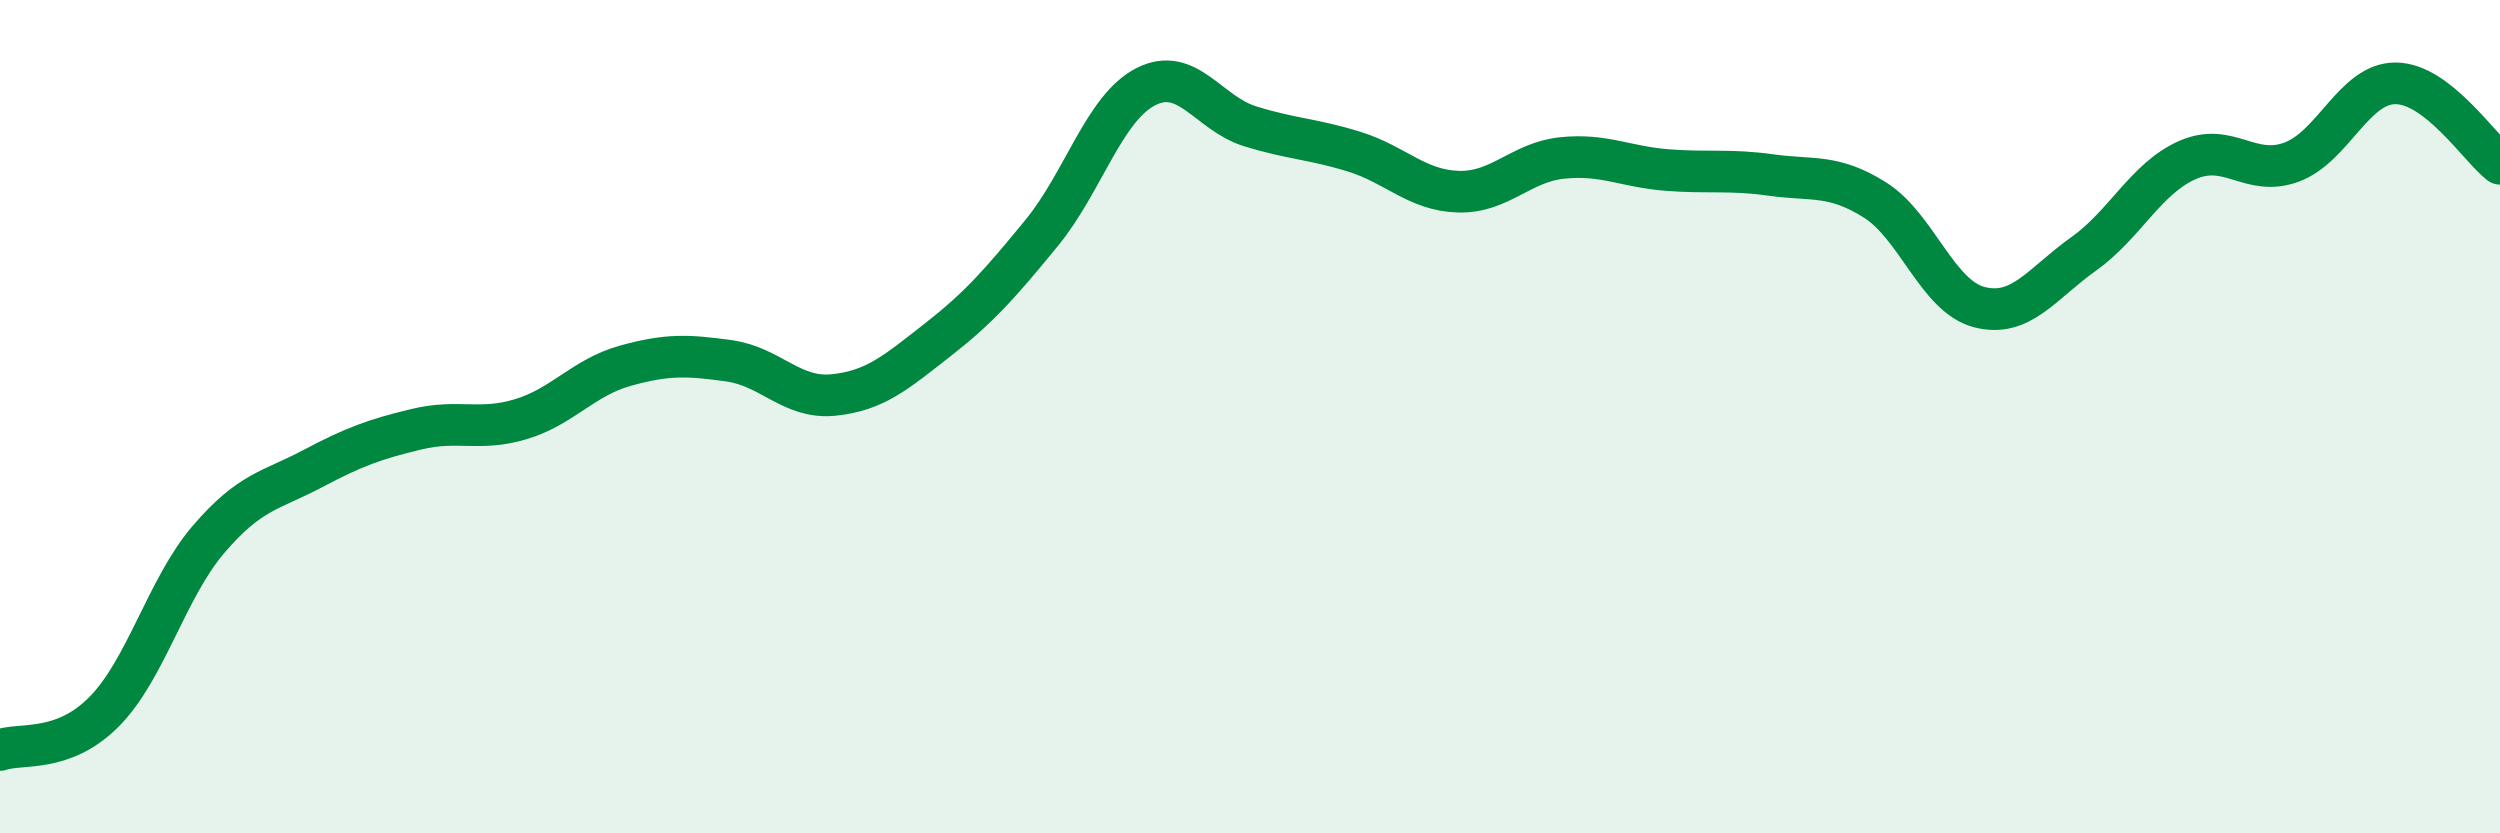 
    <svg width="60" height="20" viewBox="0 0 60 20" xmlns="http://www.w3.org/2000/svg">
      <path
        d="M 0,18 C 0.5,17.82 1.5,18.09 2.5,17.08 C 3.5,16.07 4,14.12 5,12.95 C 6,11.78 6.5,11.78 7.5,11.25 C 8.5,10.72 9,10.54 10,10.3 C 11,10.06 11.5,10.36 12.5,10.06 C 13.5,9.76 14,9.06 15,8.78 C 16,8.5 16.5,8.52 17.5,8.66 C 18.5,8.8 19,9.58 20,9.48 C 21,9.38 21.5,8.94 22.5,8.16 C 23.5,7.38 24,6.81 25,5.59 C 26,4.37 26.5,2.59 27.5,2.08 C 28.5,1.57 29,2.72 30,3.03 C 31,3.34 31.5,3.33 32.5,3.64 C 33.5,3.95 34,4.57 35,4.6 C 36,4.63 36.5,3.89 37.5,3.79 C 38.5,3.69 39,4 40,4.08 C 41,4.16 41.5,4.06 42.5,4.2 C 43.5,4.34 44,4.17 45,4.8 C 46,5.43 46.5,7.11 47.5,7.37 C 48.5,7.63 49,6.81 50,6.1 C 51,5.39 51.5,4.28 52.5,3.84 C 53.5,3.4 54,4.26 55,3.89 C 56,3.52 56.5,1.99 57.5,2 C 58.5,2.01 59.5,3.54 60,3.93L60 20L0 20Z"
        fill="#008740"
        opacity="0.1"
        stroke-linecap="round"
        stroke-linejoin="round"
      />
      <path
        d="M 0,18 C 0.5,17.82 1.5,18.09 2.5,17.08 C 3.5,16.07 4,14.12 5,12.95 C 6,11.78 6.5,11.78 7.5,11.25 C 8.5,10.72 9,10.54 10,10.3 C 11,10.06 11.5,10.36 12.5,10.06 C 13.5,9.76 14,9.06 15,8.78 C 16,8.5 16.5,8.52 17.5,8.66 C 18.5,8.8 19,9.58 20,9.48 C 21,9.38 21.5,8.94 22.5,8.16 C 23.5,7.38 24,6.81 25,5.59 C 26,4.37 26.5,2.59 27.5,2.08 C 28.5,1.57 29,2.72 30,3.03 C 31,3.34 31.5,3.33 32.5,3.64 C 33.5,3.95 34,4.57 35,4.6 C 36,4.63 36.5,3.89 37.5,3.79 C 38.5,3.69 39,4 40,4.08 C 41,4.16 41.5,4.06 42.5,4.2 C 43.5,4.34 44,4.17 45,4.8 C 46,5.43 46.5,7.11 47.5,7.37 C 48.5,7.63 49,6.81 50,6.1 C 51,5.39 51.5,4.28 52.5,3.84 C 53.5,3.4 54,4.26 55,3.89 C 56,3.52 56.5,1.99 57.5,2 C 58.5,2.01 59.5,3.54 60,3.93"
        stroke="#008740"
        stroke-width="1"
        fill="none"
        stroke-linecap="round"
        stroke-linejoin="round"
      />
    </svg>
  
